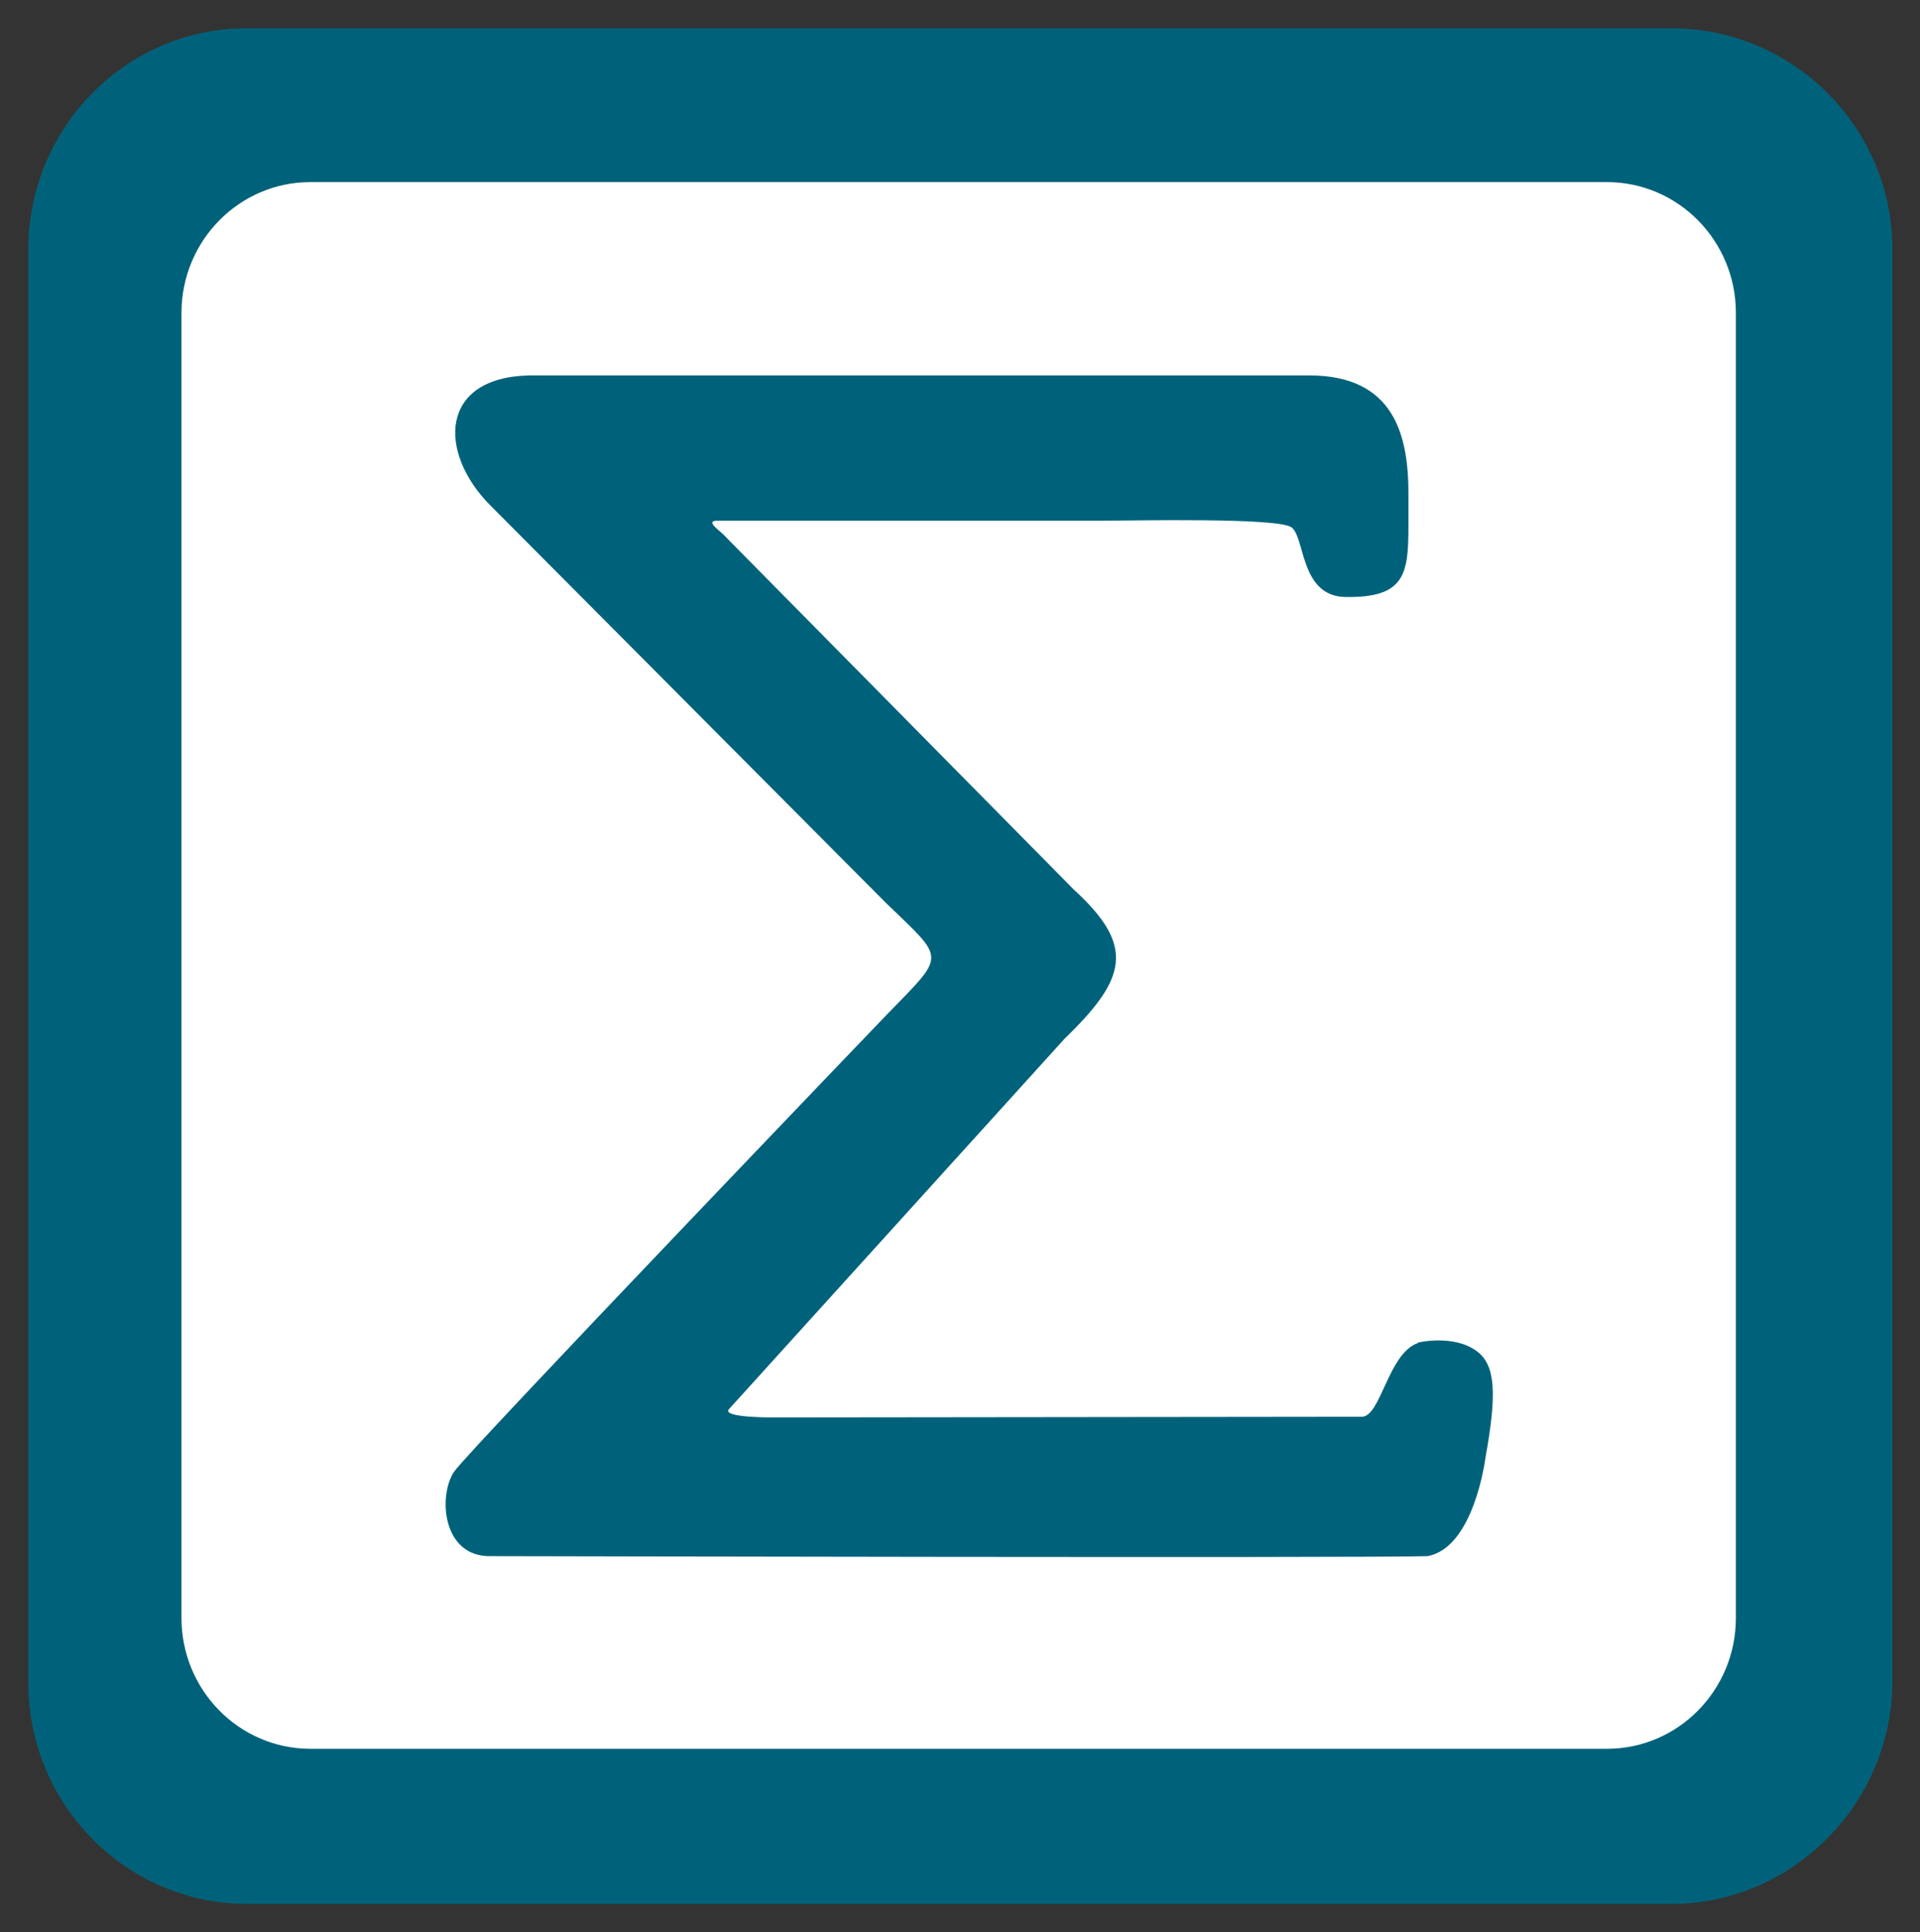 <?xml version="1.0" encoding="UTF-8"?>
<svg id="Ebene_1" xmlns="http://www.w3.org/2000/svg" version="1.1" viewBox="0 0 292 293.9">
  <rect x="0" y="0" width="292" height="293.9" fill="#333333" stroke="none"/>
  <!-- Generator: Adobe Illustrator 29.0.1, SVG Export Plug-In . SVG Version: 2.1.0 Build 192)  -->
  <defs>
    <style>
      .st0 {
        fill: #00627a;
      }

      .st1 {
        fill: #fff;
      }
    </style>
  </defs>
  <rect class="st1" x="23.4" y="19.4" width="246.8" height="254.1"/>
  <g>
    <path class="st0" d="M254.1,4.3H37.5C19.2,4.3,4.3,19.4,4.3,38v217.9c0,18.6,14.9,33.7,33.3,33.7h216.6c18.4,0,33.6-15.3,33.6-33.9V37.9c0-18.6-15.2-33.6-33.6-33.6M264,246.1c0,11-8.8,19.9-19.6,19.9H47.2c-10.8,0-19.6-8.9-19.6-19.9V47.6c0-11,8.8-19.9,19.6-19.9h197.2c10.8,0,19.6,8.9,19.6,19.9v198.5Z"/>
    <path class="st0" d="M215.6,204.3c-4.5,1.6-5.6,11.2-8.5,11.2s-89.2.1-89.2.1c0,0-8.4.1-7-1.3l51-56.3c9.5-9.2,10.8-14.1,1.4-22.7l-52.9-53.6c-.6-.8-3.4-2.5-1.3-2.5h58.1c5.6,0,27-.5,29.2,1,2.1,1.5,1.3,10.4,8.1,10.6,9.2.2,9.7-3.5,9.7-10.8v-4.9c0-8.8-2.1-18-15.1-18h-118.6c-13.7.3-13.9,11.7-6,19.7l60.3,60.6c9.1,8.8,9.1,7.6,0,17,0,0-63.3,66-65.7,69.4-2.5,3.6-1.9,13.1,5.6,12.9,1.9,0,132.8.3,142.4,0,7.1-1.3,8.8-14.9,8.8-14.9,1.8-9.9,1.5-14.1-1.2-16.2-3.5-2.7-9-1.4-9-1.4"/>
  </g>
</svg>